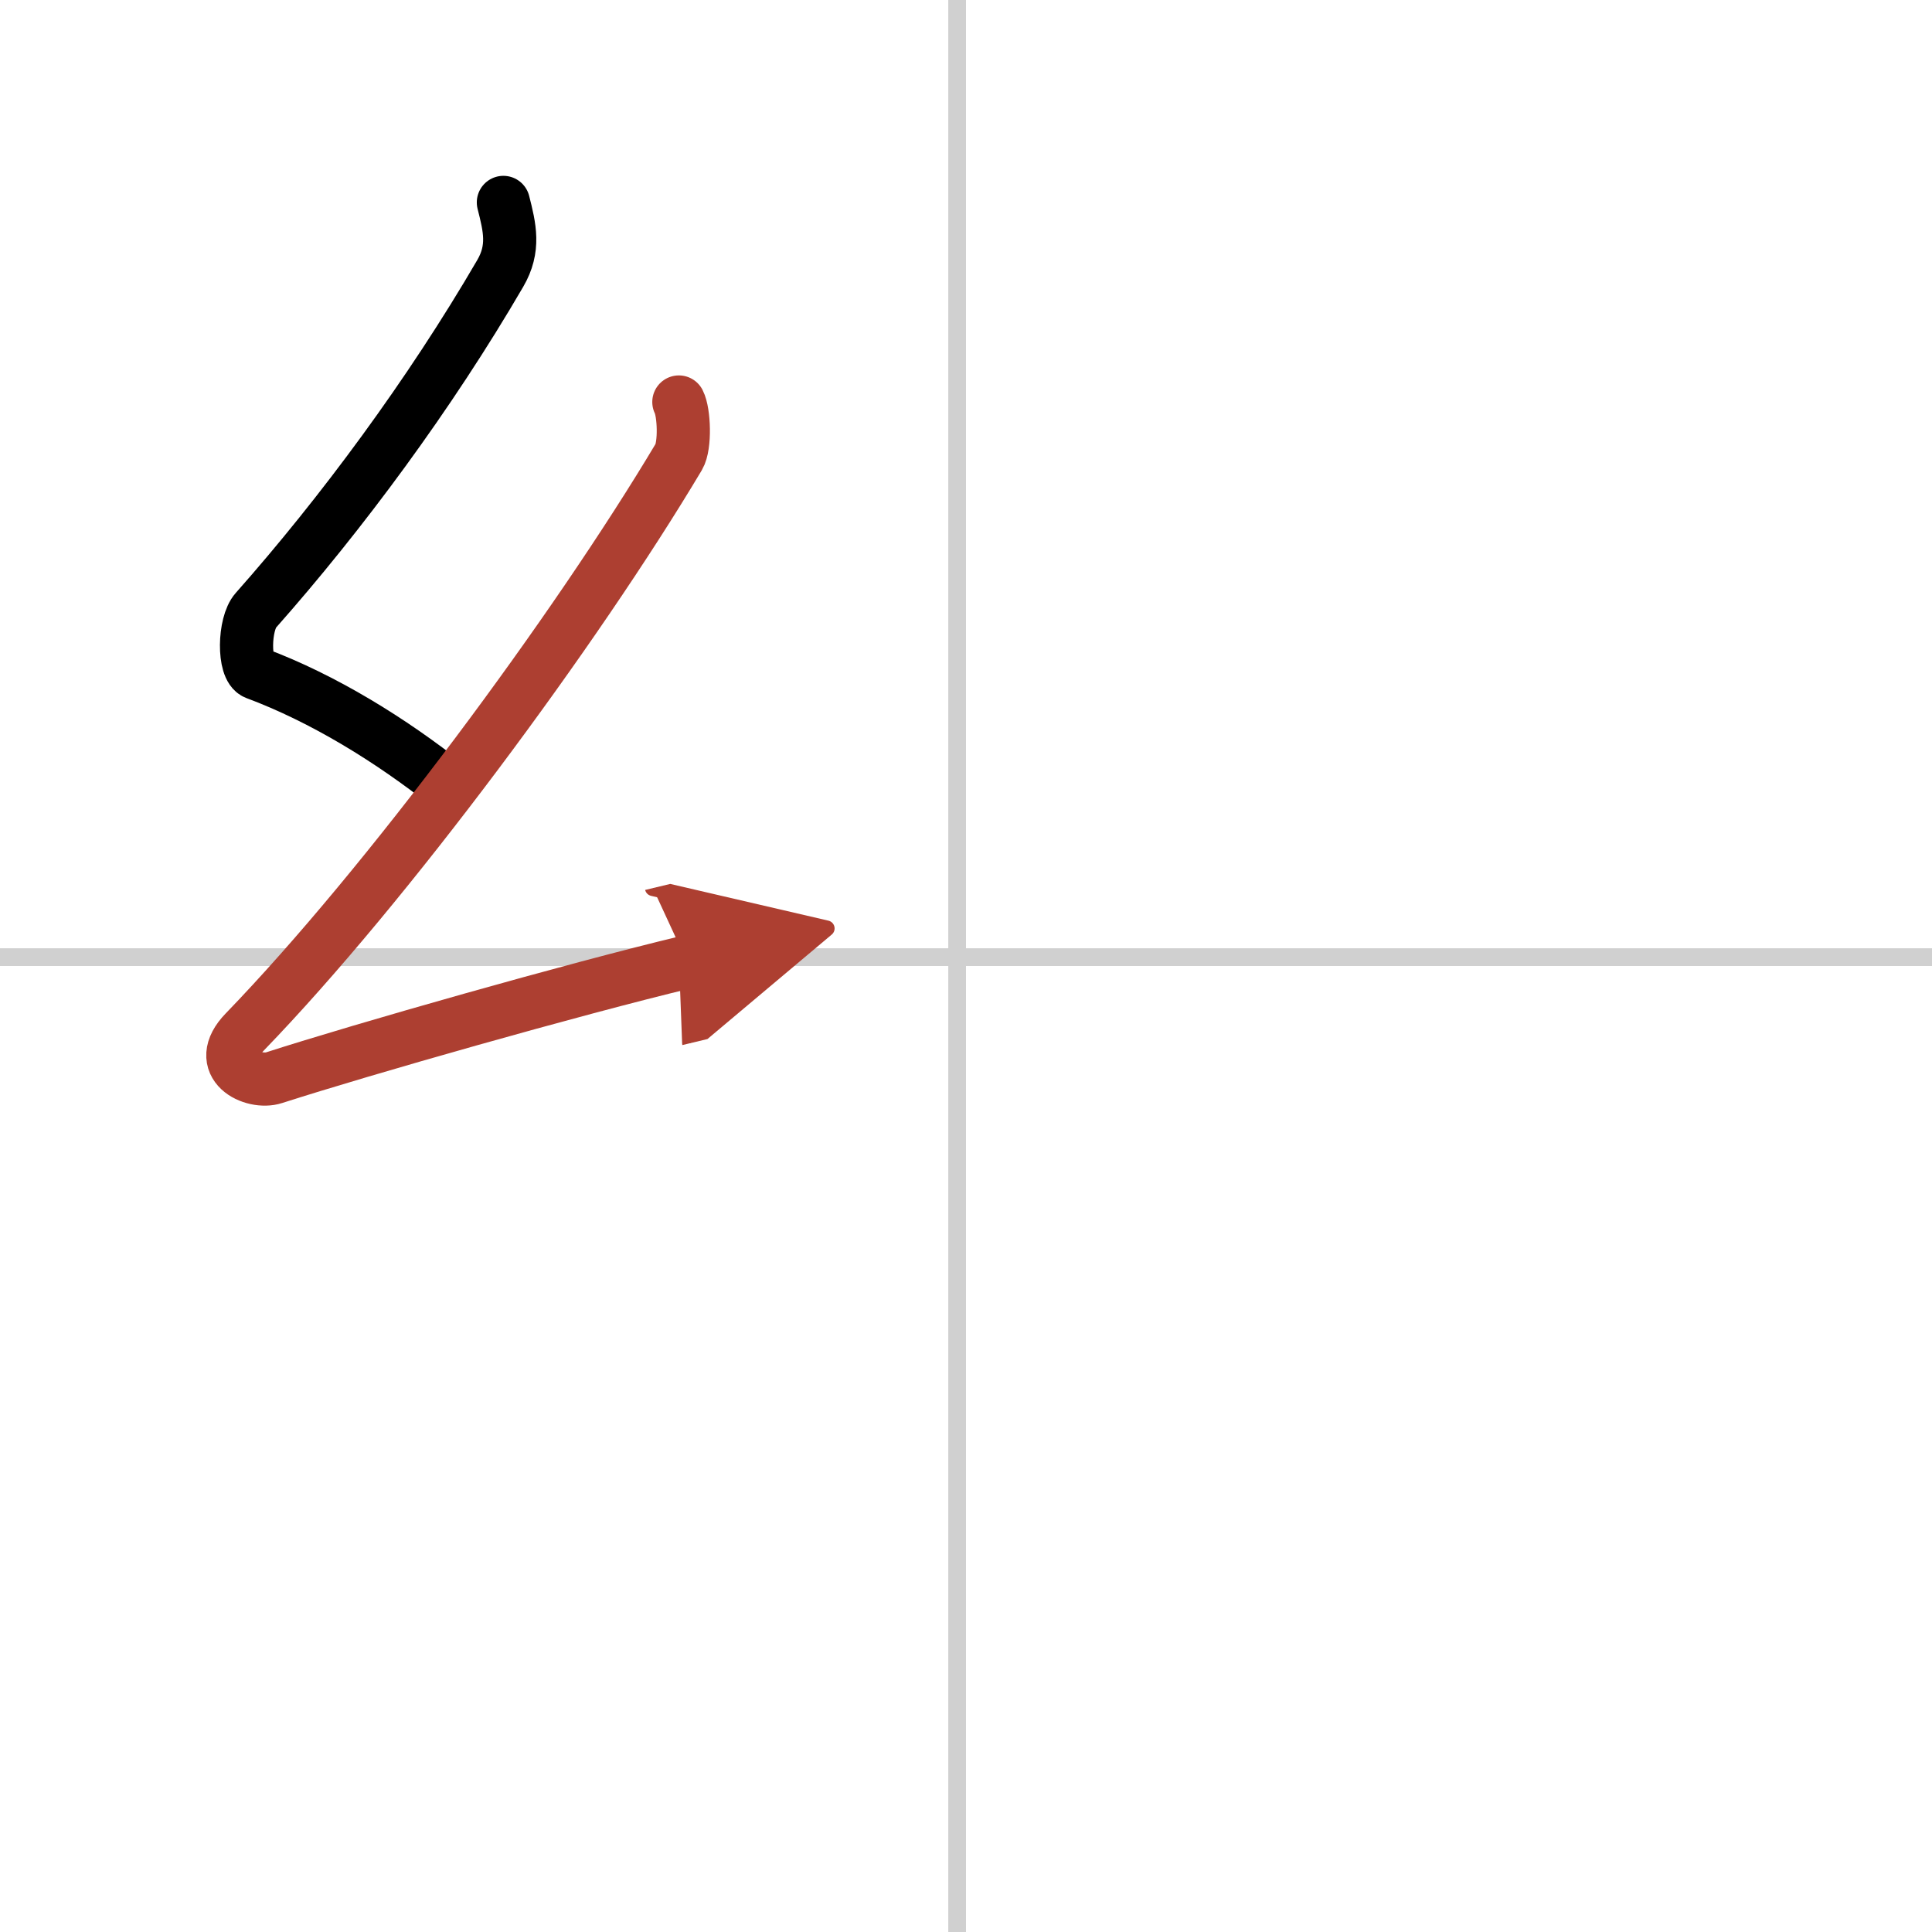 <svg width="400" height="400" viewBox="0 0 109 109" xmlns="http://www.w3.org/2000/svg"><defs><marker id="a" markerWidth="4" orient="auto" refX="1" refY="5" viewBox="0 0 10 10"><polyline points="0 0 10 5 0 10 1 5" fill="#ad3f31" stroke="#ad3f31"/></marker></defs><g fill="none" stroke="#000" stroke-linecap="round" stroke-linejoin="round" stroke-width="3"><rect width="100%" height="100%" fill="#fff" stroke="#fff"/><line x1="54" x2="54" y2="109" stroke="#d0d0d0" stroke-width="1"/><line x2="109" y1="54" y2="54" stroke="#d0d0d0" stroke-width="1"/><path d="m28.4 11.42c0.36 1.42 0.65 2.59-0.18 4.01-3.97 6.82-8.97 13.57-13.79 19.01-0.67 0.75-0.72 3.27 0 3.54 3.81 1.42 7.64 3.78 10.91 6.38"/><path d="m38.3 22.68c0.3 0.58 0.37 2.46 0 3.09-5.8 9.73-16.49 24.18-24.48 32.44-1.83 1.89 0.46 2.98 1.65 2.59 5-1.61 16.87-4.99 23.29-6.53" marker-end="url(#a)" stroke="#ad3f31"/></g></svg>
